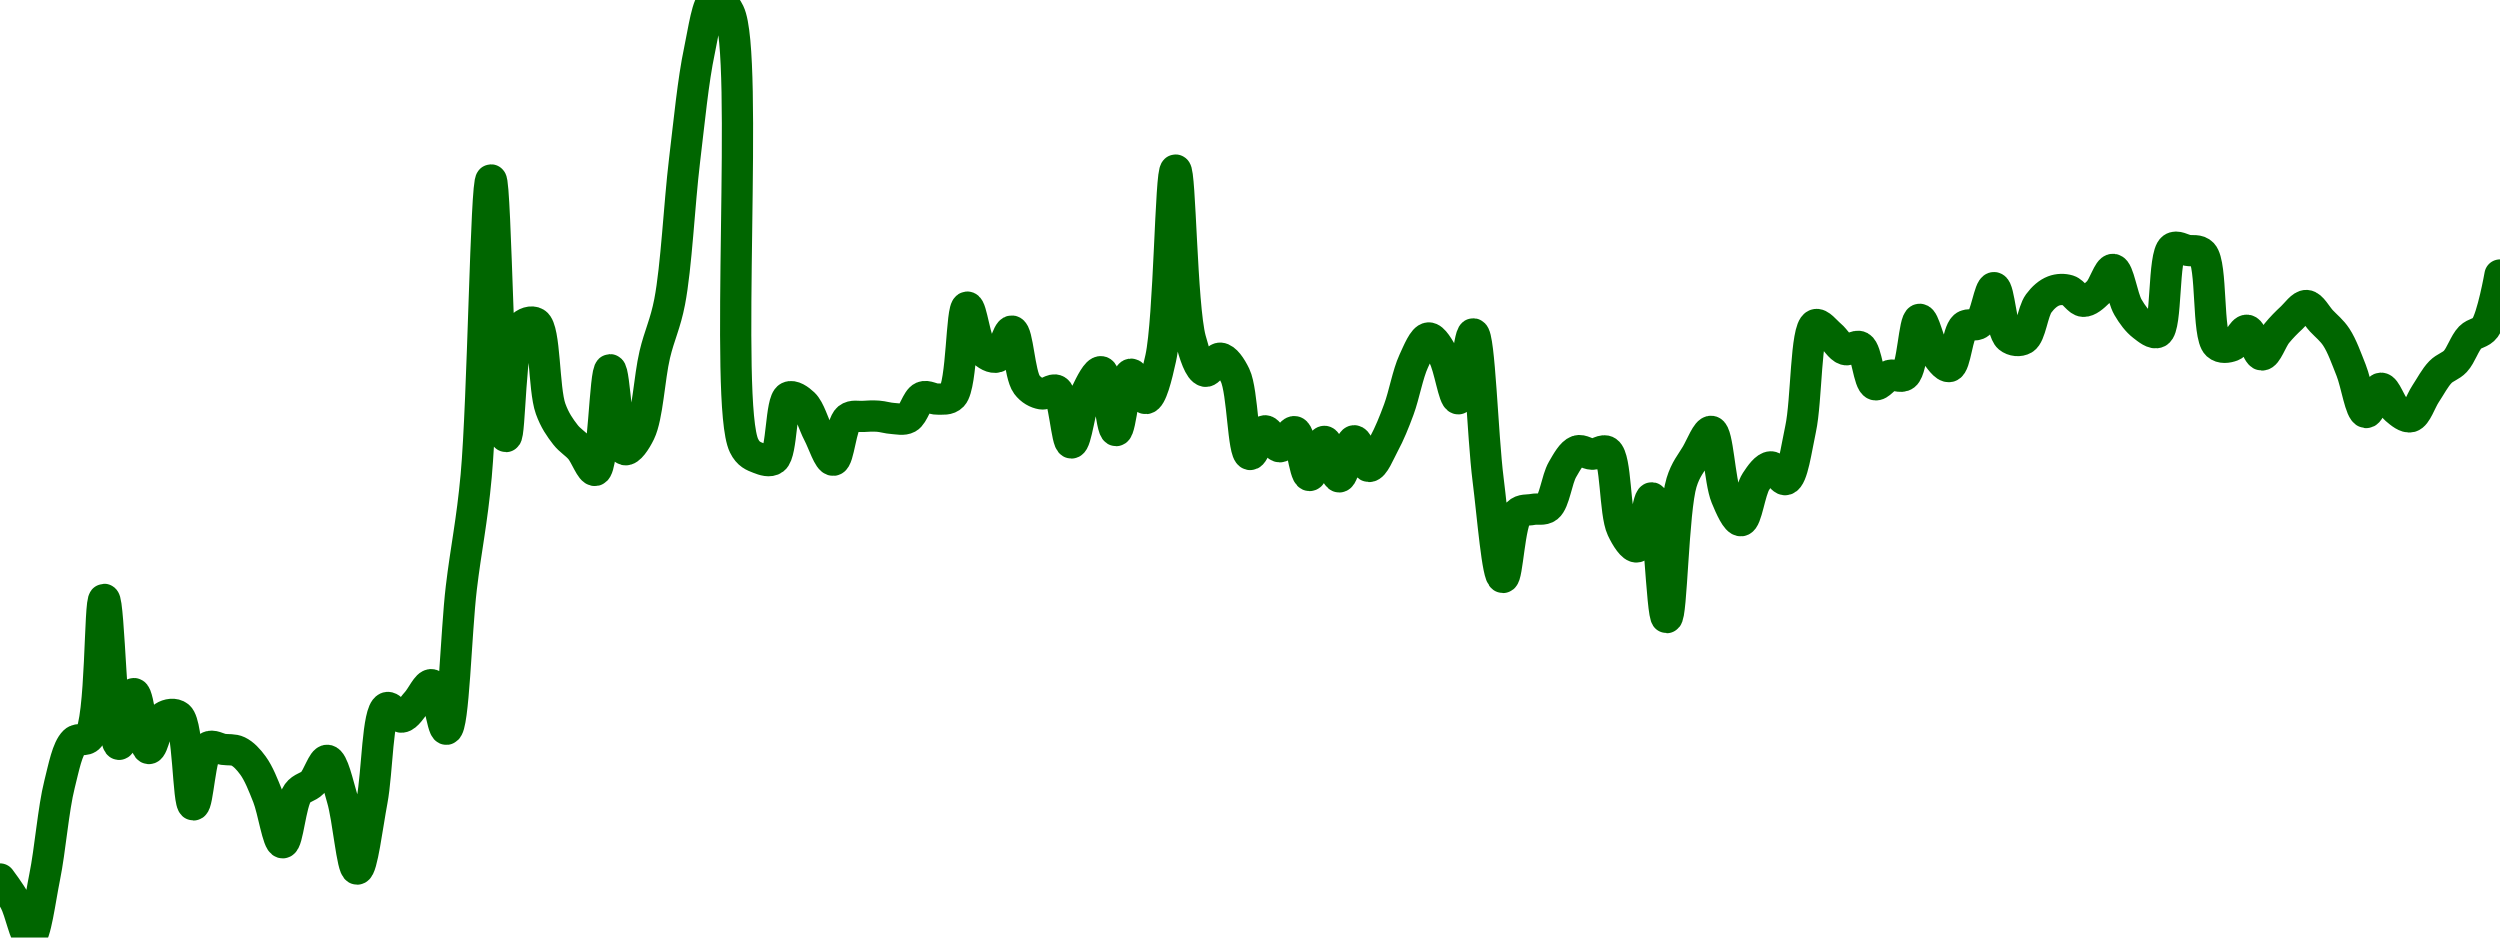 <!-- series7d: [{"tick_date":"2025-07-10 23:00:00","close":"0.0291496"},{"tick_date":"2025-07-11 00:00:00","close":"0.02907307"},{"tick_date":"2025-07-11 01:00:00","close":"0.02894769"},{"tick_date":"2025-07-11 02:00:00","close":"0.02915589"},{"tick_date":"2025-07-11 03:00:00","close":"0.0294764"},{"tick_date":"2025-07-11 04:00:00","close":"0.0296237"},{"tick_date":"2025-07-11 05:00:00","close":"0.02964008"},{"tick_date":"2025-07-11 06:00:00","close":"0.0301146"},{"tick_date":"2025-07-11 07:00:00","close":"0.02961426"},{"tick_date":"2025-07-11 08:00:00","close":"0.02978941"},{"tick_date":"2025-07-11 09:00:00","close":"0.02959983"},{"tick_date":"2025-07-11 10:00:00","close":"0.02970868"},{"tick_date":"2025-07-11 11:00:00","close":"0.02971061"},{"tick_date":"2025-07-11 12:00:00","close":"0.02940524"},{"tick_date":"2025-07-11 13:00:00","close":"0.02960457"},{"tick_date":"2025-07-11 14:00:00","close":"0.02959695"},{"tick_date":"2025-07-11 15:00:00","close":"0.02958992"},{"tick_date":"2025-07-11 16:00:00","close":"0.02954122"},{"tick_date":"2025-07-11 17:00:00","close":"0.02943392"},{"tick_date":"2025-07-11 18:00:00","close":"0.02927461"},{"tick_date":"2025-07-11 19:00:00","close":"0.0294456"},{"tick_date":"2025-07-11 20:00:00","close":"0.0294817"},{"tick_date":"2025-07-11 21:00:00","close":"0.02955908"},{"tick_date":"2025-07-11 22:00:00","close":"0.02942677"},{"tick_date":"2025-07-11 23:00:00","close":"0.0291838"},{"tick_date":"2025-07-12 00:00:00","close":"0.02941986"},{"tick_date":"2025-07-12 01:00:00","close":"0.02974088"},{"tick_date":"2025-07-12 02:00:00","close":"0.02970825"},{"tick_date":"2025-07-12 03:00:00","close":"0.02975936"},{"tick_date":"2025-07-12 04:00:00","close":"0.02982009"},{"tick_date":"2025-07-12 05:00:00","close":"0.02966634"},{"tick_date":"2025-07-12 06:00:00","close":"0.03015421"},{"tick_date":"2025-07-12 07:00:00","close":"0.03054098"},{"tick_date":"2025-07-12 08:00:00","close":"0.03156196"},{"tick_date":"2025-07-12 09:00:00","close":"0.03067646"},{"tick_date":"2025-07-12 10:00:00","close":"0.03105296"},{"tick_date":"2025-07-12 11:00:00","close":"0.03106795"},{"tick_date":"2025-07-12 12:00:00","close":"0.03077246"},{"tick_date":"2025-07-12 13:00:00","close":"0.03068263"},{"tick_date":"2025-07-12 14:00:00","close":"0.03063314"},{"tick_date":"2025-07-12 15:00:00","close":"0.03055964"},{"tick_date":"2025-07-12 16:00:00","close":"0.03090709"},{"tick_date":"2025-07-12 17:00:00","close":"0.03063116"},{"tick_date":"2025-07-12 18:00:00","close":"0.03069053"},{"tick_date":"2025-07-12 19:00:00","close":"0.03095934"},{"tick_date":"2025-07-12 20:00:00","close":"0.03114114"},{"tick_date":"2025-07-12 21:00:00","close":"0.03162886"},{"tick_date":"2025-07-12 22:00:00","close":"0.0320075"},{"tick_date":"2025-07-12 23:00:00","close":"0.03218297"},{"tick_date":"2025-07-13 00:00:00","close":"0.03213939"},{"tick_date":"2025-07-13 01:00:00","close":"0.03064477"},{"tick_date":"2025-07-13 02:00:00","close":"0.03060167"},{"tick_date":"2025-07-13 03:00:00","close":"0.03059855"},{"tick_date":"2025-07-13 04:00:00","close":"0.03081242"},{"tick_date":"2025-07-13 05:00:00","close":"0.0307898"},{"tick_date":"2025-07-13 06:00:00","close":"0.03068698"},{"tick_date":"2025-07-13 07:00:00","close":"0.03059472"},{"tick_date":"2025-07-13 08:00:00","close":"0.0307391"},{"tick_date":"2025-07-13 09:00:00","close":"0.03074592"},{"tick_date":"2025-07-13 10:00:00","close":"0.03074673"},{"tick_date":"2025-07-13 11:00:00","close":"0.03073881"},{"tick_date":"2025-07-13 12:00:00","close":"0.03074088"},{"tick_date":"2025-07-13 13:00:00","close":"0.03081284"},{"tick_date":"2025-07-13 14:00:00","close":"0.03080565"},{"tick_date":"2025-07-13 15:00:00","close":"0.03081721"},{"tick_date":"2025-07-13 16:00:00","close":"0.03112317"},{"tick_date":"2025-07-13 17:00:00","close":"0.03097419"},{"tick_date":"2025-07-13 18:00:00","close":"0.03095103"},{"tick_date":"2025-07-13 19:00:00","close":"0.03104041"},{"tick_date":"2025-07-13 20:00:00","close":"0.03085599"},{"tick_date":"2025-07-13 21:00:00","close":"0.03082365"},{"tick_date":"2025-07-13 22:00:00","close":"0.03083538"},{"tick_date":"2025-07-13 23:00:00","close":"0.03065436"},{"tick_date":"2025-07-14 00:00:00","close":"0.03082743"},{"tick_date":"2025-07-14 01:00:00","close":"0.03090012"},{"tick_date":"2025-07-14 02:00:00","close":"0.03069698"},{"tick_date":"2025-07-14 03:00:00","close":"0.03089167"},{"tick_date":"2025-07-14 04:00:00","close":"0.03080757"},{"tick_date":"2025-07-14 05:00:00","close":"0.03094679"},{"tick_date":"2025-07-14 06:00:00","close":"0.03159602"},{"tick_date":"2025-07-14 07:00:00","close":"0.03101206"},{"tick_date":"2025-07-14 08:00:00","close":"0.0309017"},{"tick_date":"2025-07-14 09:00:00","close":"0.030947"},{"tick_date":"2025-07-14 10:00:00","close":"0.03088754"},{"tick_date":"2025-07-14 11:00:00","close":"0.03061458"},{"tick_date":"2025-07-14 12:00:00","close":"0.03069624"},{"tick_date":"2025-07-14 13:00:00","close":"0.03064119"},{"tick_date":"2025-07-14 14:00:00","close":"0.03069326"},{"tick_date":"2025-07-14 15:00:00","close":"0.03054203"},{"tick_date":"2025-07-14 16:00:00","close":"0.0306598"},{"tick_date":"2025-07-14 17:00:00","close":"0.03053729"},{"tick_date":"2025-07-14 18:00:00","close":"0.03066185"},{"tick_date":"2025-07-14 19:00:00","close":"0.03057317"},{"tick_date":"2025-07-14 20:00:00","close":"0.03065089"},{"tick_date":"2025-07-14 21:00:00","close":"0.03076986"},{"tick_date":"2025-07-14 22:00:00","close":"0.03093645"},{"tick_date":"2025-07-14 23:00:00","close":"0.03101672"},{"tick_date":"2025-07-15 00:00:00","close":"0.03095439"},{"tick_date":"2025-07-15 01:00:00","close":"0.03080678"},{"tick_date":"2025-07-15 02:00:00","close":"0.03103076"},{"tick_date":"2025-07-15 03:00:00","close":"0.03052819"},{"tick_date":"2025-07-15 04:00:00","close":"0.03019019"},{"tick_date":"2025-07-15 05:00:00","close":"0.03041147"},{"tick_date":"2025-07-15 06:00:00","close":"0.03042497"},{"tick_date":"2025-07-15 07:00:00","close":"0.03043305"},{"tick_date":"2025-07-15 08:00:00","close":"0.03056286"},{"tick_date":"2025-07-15 09:00:00","close":"0.0306269"},{"tick_date":"2025-07-15 10:00:00","close":"0.03061545"},{"tick_date":"2025-07-15 11:00:00","close":"0.03062439"},{"tick_date":"2025-07-15 12:00:00","close":"0.03035799"},{"tick_date":"2025-07-15 13:00:00","close":"0.03029568"},{"tick_date":"2025-07-15 14:00:00","close":"0.03046482"},{"tick_date":"2025-07-15 15:00:00","close":"0.03005156"},{"tick_date":"2025-07-15 16:00:00","close":"0.03051778"},{"tick_date":"2025-07-15 17:00:00","close":"0.03061505"},{"tick_date":"2025-07-15 18:00:00","close":"0.03069435"},{"tick_date":"2025-07-15 19:00:00","close":"0.03046784"},{"tick_date":"2025-07-15 20:00:00","close":"0.03038604"},{"tick_date":"2025-07-15 21:00:00","close":"0.03052135"},{"tick_date":"2025-07-15 22:00:00","close":"0.03057187"},{"tick_date":"2025-07-15 23:00:00","close":"0.03052784"},{"tick_date":"2025-07-16 00:00:00","close":"0.03070247"},{"tick_date":"2025-07-16 01:00:00","close":"0.0310624"},{"tick_date":"2025-07-16 02:00:00","close":"0.03102632"},{"tick_date":"2025-07-16 03:00:00","close":"0.03097666"},{"tick_date":"2025-07-16 04:00:00","close":"0.03098601"},{"tick_date":"2025-07-16 05:00:00","close":"0.03085542"},{"tick_date":"2025-07-16 06:00:00","close":"0.0308875"},{"tick_date":"2025-07-16 07:00:00","close":"0.03088871"},{"tick_date":"2025-07-16 08:00:00","close":"0.03108106"},{"tick_date":"2025-07-16 09:00:00","close":"0.03096855"},{"tick_date":"2025-07-16 10:00:00","close":"0.03091809"},{"tick_date":"2025-07-16 11:00:00","close":"0.03105597"},{"tick_date":"2025-07-16 12:00:00","close":"0.03106745"},{"tick_date":"2025-07-16 13:00:00","close":"0.03119033"},{"tick_date":"2025-07-16 14:00:00","close":"0.0310182"},{"tick_date":"2025-07-16 15:00:00","close":"0.03101316"},{"tick_date":"2025-07-16 16:00:00","close":"0.03113583"},{"tick_date":"2025-07-16 17:00:00","close":"0.03117892"},{"tick_date":"2025-07-16 18:00:00","close":"0.03118064"},{"tick_date":"2025-07-16 19:00:00","close":"0.03114313"},{"tick_date":"2025-07-16 20:00:00","close":"0.03117493"},{"tick_date":"2025-07-16 21:00:00","close":"0.03125329"},{"tick_date":"2025-07-16 22:00:00","close":"0.0311228"},{"tick_date":"2025-07-16 23:00:00","close":"0.0310593"},{"tick_date":"2025-07-17 00:00:00","close":"0.03103641"},{"tick_date":"2025-07-17 01:00:00","close":"0.03132645"},{"tick_date":"2025-07-17 02:00:00","close":"0.03131894"},{"tick_date":"2025-07-17 03:00:00","close":"0.03130742"},{"tick_date":"2025-07-17 04:00:00","close":"0.03099327"},{"tick_date":"2025-07-17 05:00:00","close":"0.03098966"},{"tick_date":"2025-07-17 06:00:00","close":"0.0310433"},{"tick_date":"2025-07-17 07:00:00","close":"0.03095799"},{"tick_date":"2025-07-17 08:00:00","close":"0.03103276"},{"tick_date":"2025-07-17 09:00:00","close":"0.03108659"},{"tick_date":"2025-07-17 10:00:00","close":"0.03112871"},{"tick_date":"2025-07-17 11:00:00","close":"0.03107558"},{"tick_date":"2025-07-17 12:00:00","close":"0.03101946"},{"tick_date":"2025-07-17 13:00:00","close":"0.03090484"},{"tick_date":"2025-07-17 14:00:00","close":"0.03075936"},{"tick_date":"2025-07-17 15:00:00","close":"0.03084332"},{"tick_date":"2025-07-17 16:00:00","close":"0.03077108"},{"tick_date":"2025-07-17 17:00:00","close":"0.03074484"},{"tick_date":"2025-07-17 18:00:00","close":"0.030824"},{"tick_date":"2025-07-17 19:00:00","close":"0.03089917"},{"tick_date":"2025-07-17 20:00:00","close":"0.03093593"},{"tick_date":"2025-07-17 21:00:00","close":"0.03101873"},{"tick_date":"2025-07-17 22:00:00","close":"0.03105204"},{"tick_date":"2025-07-17 23:00:00","close":"0.03123392"}] -->

<svg width="160" height="60" viewBox="0 0 160 60" xmlns="http://www.w3.org/2000/svg">
  <defs>
    <linearGradient id="grad-area" x1="0" y1="0" x2="0" y2="1">
      <stop offset="0%" stop-color="rgba(76,175,80,.2)" />
      <stop offset="100%" stop-color="rgba(0,0,0,0)" />
    </linearGradient>
  </defs>

  <path d="M0,56.255C0,56.255,0.66,57.127,0.952,57.675C1.307,58.339,1.616,60.021,1.905,60C2.268,59.973,2.566,57.571,2.857,56.139C3.215,54.377,3.409,51.782,3.81,50.195C4.087,49.095,4.304,47.909,4.762,47.463C5.031,47.201,5.45,47.483,5.714,47.159C6.501,46.196,6.353,38.358,6.667,38.359C6.988,38.36,7.171,47.597,7.619,47.638C7.889,47.663,8.26,44.387,8.571,44.39C8.895,44.393,9.157,47.873,9.524,47.906C9.811,47.931,10.057,46.164,10.476,45.887C10.75,45.706,11.166,45.637,11.429,45.851C12.074,46.377,12.024,51.499,12.381,51.514C12.672,51.527,12.806,48.167,13.333,47.818C13.598,47.642,13.968,47.914,14.286,47.959C14.603,48.004,14.942,47.947,15.238,48.09C15.584,48.256,15.905,48.6,16.19,48.993C16.561,49.502,16.848,50.243,17.143,50.983C17.492,51.86,17.783,53.94,18.095,53.937C18.418,53.934,18.593,51.396,19.048,50.766C19.317,50.393,19.708,50.396,20,50.096C20.355,49.732,20.662,48.63,20.952,48.661C21.311,48.7,21.621,50.161,21.905,51.115C22.281,52.378,22.537,55.62,22.857,55.621C23.172,55.622,23.512,52.819,23.81,51.243C24.154,49.415,24.154,45.564,24.762,45.29C25.025,45.171,25.41,45.928,25.714,45.895C26.047,45.859,26.356,45.284,26.667,44.947C26.992,44.594,27.341,43.767,27.619,43.821C28.016,43.897,28.303,46.702,28.571,46.672C29.038,46.621,29.186,40.463,29.524,37.624C29.825,35.093,30.205,33.418,30.476,30.452C30.915,25.649,31.099,11.518,31.429,11.517C31.736,11.516,31.962,27.923,32.381,27.939C32.655,27.95,32.631,21.771,33.333,20.957C33.597,20.651,34.023,20.515,34.286,20.679C34.908,21.067,34.78,24.887,35.238,26.159C35.507,26.906,35.838,27.371,36.19,27.825C36.483,28.201,36.842,28.39,37.143,28.742C37.481,29.138,37.83,30.168,38.095,30.106C38.619,29.982,38.71,23.668,39.048,23.662C39.349,23.656,39.498,28.643,40,28.779C40.266,28.851,40.686,28.228,40.952,27.678C41.449,26.652,41.552,24.186,41.905,22.693C42.198,21.452,42.586,20.731,42.857,19.321C43.294,17.049,43.47,13.098,43.81,10.276C44.11,7.785,44.361,5.138,44.762,3.254C45.039,1.951,45.269,0.133,45.714,0C45.985,-0.081,46.393,0.243,46.667,0.808C47.956,3.473,46.326,25.874,47.619,28.527C47.893,29.088,48.23,29.19,48.571,29.326C48.871,29.445,49.26,29.579,49.524,29.384C50.07,28.98,49.952,25.677,50.476,25.418C50.741,25.286,51.15,25.572,51.429,25.837C51.827,26.216,52.056,27.129,52.381,27.744C52.692,28.333,53.04,29.479,53.333,29.455C53.686,29.426,53.824,27.151,54.286,26.777C54.554,26.56,54.92,26.674,55.238,26.651C55.555,26.627,55.874,26.614,56.19,26.636C56.509,26.658,56.825,26.765,57.143,26.783C57.459,26.801,57.81,26.898,58.095,26.744C58.469,26.542,58.675,25.57,59.048,25.41C59.333,25.287,59.684,25.556,60,25.543C60.319,25.53,60.689,25.607,60.952,25.329C61.591,24.654,61.513,19.687,61.905,19.655C62.184,19.631,62.406,21.923,62.857,22.417C63.127,22.713,63.527,22.938,63.81,22.847C64.191,22.723,64.48,21.154,64.762,21.189C65.146,21.238,65.239,23.972,65.714,24.61C65.982,24.969,66.337,25.153,66.667,25.209C66.974,25.262,67.353,24.834,67.619,24.992C68.121,25.289,68.251,28.347,68.571,28.349C68.886,28.351,69.127,25.957,69.524,25.139C69.802,24.565,70.202,23.74,70.476,23.791C70.896,23.869,71.108,27.557,71.429,27.558C71.743,27.56,71.983,24.006,72.381,23.948C72.659,23.907,73.042,25.536,73.333,25.508C73.691,25.473,74.022,24.127,74.286,22.926C74.838,20.408,74.912,10.887,75.238,10.885C75.548,10.884,75.613,19.557,76.19,21.715C76.454,22.699,76.765,23.683,77.143,23.762C77.426,23.821,77.788,22.901,78.095,22.922C78.424,22.944,78.782,23.473,79.048,24.024C79.547,25.061,79.543,29,80,29.087C80.269,29.138,80.613,27.604,80.952,27.572C81.252,27.544,81.585,28.589,81.905,28.593C82.22,28.598,82.581,27.564,82.857,27.627C83.265,27.721,83.473,30.418,83.81,30.432C84.112,30.445,84.447,28.246,84.762,28.248C85.082,28.25,85.398,30.521,85.714,30.52C86.033,30.519,86.324,28.233,86.667,28.21C86.965,28.19,87.294,29.845,87.619,29.855C87.929,29.864,88.276,28.959,88.571,28.413C88.92,27.769,89.227,27.013,89.524,26.207C89.869,25.272,90.094,23.941,90.476,23.117C90.758,22.508,91.097,21.649,91.429,21.629C91.734,21.61,92.101,22.286,92.381,22.785C92.771,23.478,93.041,25.538,93.333,25.522C93.688,25.503,94.01,21.351,94.286,21.368C94.695,21.394,94.883,27.893,95.238,30.689C95.53,32.989,95.833,36.943,96.19,36.957C96.482,36.968,96.597,33.416,97.143,32.853C97.407,32.582,97.776,32.67,98.095,32.603C98.411,32.537,98.777,32.67,99.048,32.453C99.491,32.098,99.628,30.686,100,30.046C100.285,29.555,100.591,28.985,100.952,28.858C101.242,28.757,101.587,29.063,101.905,29.07C102.221,29.078,102.594,28.723,102.857,28.905C103.457,29.319,103.321,32.807,103.81,33.845C104.076,34.412,104.486,35.056,104.762,35.001C105.17,34.919,105.44,31.841,105.714,31.864C106.135,31.9,106.358,39.53,106.667,39.528C106.994,39.526,107.074,32.659,107.619,30.882C107.883,30.021,108.241,29.642,108.571,29.078C108.878,28.555,109.251,27.559,109.524,27.607C109.951,27.683,110.052,30.782,110.476,31.808C110.749,32.469,111.137,33.354,111.429,33.325C111.785,33.29,111.986,31.421,112.381,30.816C112.66,30.388,113.011,29.89,113.333,29.879C113.646,29.868,114.015,30.775,114.286,30.695C114.729,30.564,114.959,28.741,115.238,27.457C115.632,25.641,115.557,21.055,116.19,20.782C116.453,20.668,116.835,21.196,117.143,21.451C117.471,21.722,117.749,22.267,118.095,22.372C118.391,22.461,118.777,22.048,119.048,22.198C119.491,22.445,119.582,24.482,120,24.62C120.274,24.711,120.621,24.124,120.952,24.025C121.258,23.934,121.64,24.211,121.905,24.003C122.426,23.592,122.492,20.466,122.857,20.436C123.145,20.411,123.436,21.989,123.81,22.522C124.094,22.929,124.484,23.52,124.762,23.458C125.16,23.369,125.263,21.294,125.714,20.901C125.984,20.666,126.395,20.916,126.667,20.688C127.099,20.325,127.322,18.393,127.619,18.409C127.964,18.427,128.075,21.192,128.571,21.601C128.837,21.821,129.252,21.857,129.524,21.695C129.96,21.435,130.083,19.954,130.476,19.42C130.755,19.04,131.087,18.751,131.429,18.621C131.728,18.506,132.079,18.496,132.381,18.589C132.717,18.692,133.012,19.272,133.333,19.284C133.647,19.296,133.996,18.977,134.286,18.695C134.646,18.343,134.947,17.211,135.238,17.241C135.595,17.278,135.817,19.021,136.19,19.661C136.475,20.151,136.79,20.568,137.143,20.839C137.436,21.064,137.832,21.403,138.095,21.264C138.697,20.944,138.421,16.337,139.048,15.885C139.311,15.695,139.684,15.965,140,16.024C140.319,16.083,140.689,15.959,140.952,16.238C141.599,16.923,141.251,21.467,141.905,22.064C142.168,22.304,142.564,22.244,142.857,22.131C143.209,21.995,143.512,21.103,143.81,21.136C144.154,21.174,144.437,22.708,144.762,22.718C145.072,22.727,145.379,21.744,145.714,21.331C146.018,20.958,146.34,20.636,146.667,20.333C146.976,20.046,147.31,19.534,147.619,19.552C147.945,19.571,148.256,20.202,148.571,20.537C148.891,20.877,149.237,21.141,149.524,21.578C149.892,22.139,150.173,22.946,150.476,23.704C150.812,24.543,151.067,26.364,151.429,26.402C151.718,26.432,152.055,24.856,152.381,24.845C152.691,24.834,152.974,25.874,153.333,26.184C153.623,26.435,153.999,26.748,154.286,26.671C154.653,26.573,154.918,25.684,155.238,25.203C155.553,24.73,155.838,24.169,156.19,23.809C156.484,23.509,156.853,23.437,157.143,23.127C157.503,22.742,157.731,21.963,158.095,21.591C158.384,21.297,158.78,21.337,159.048,20.974C159.518,20.335,160,17.601,160,17.601"
        fill="none"
        stroke="#006600"
        stroke-width="2"
        stroke-linejoin="round"
        stroke-linecap="round"
        />
</svg>